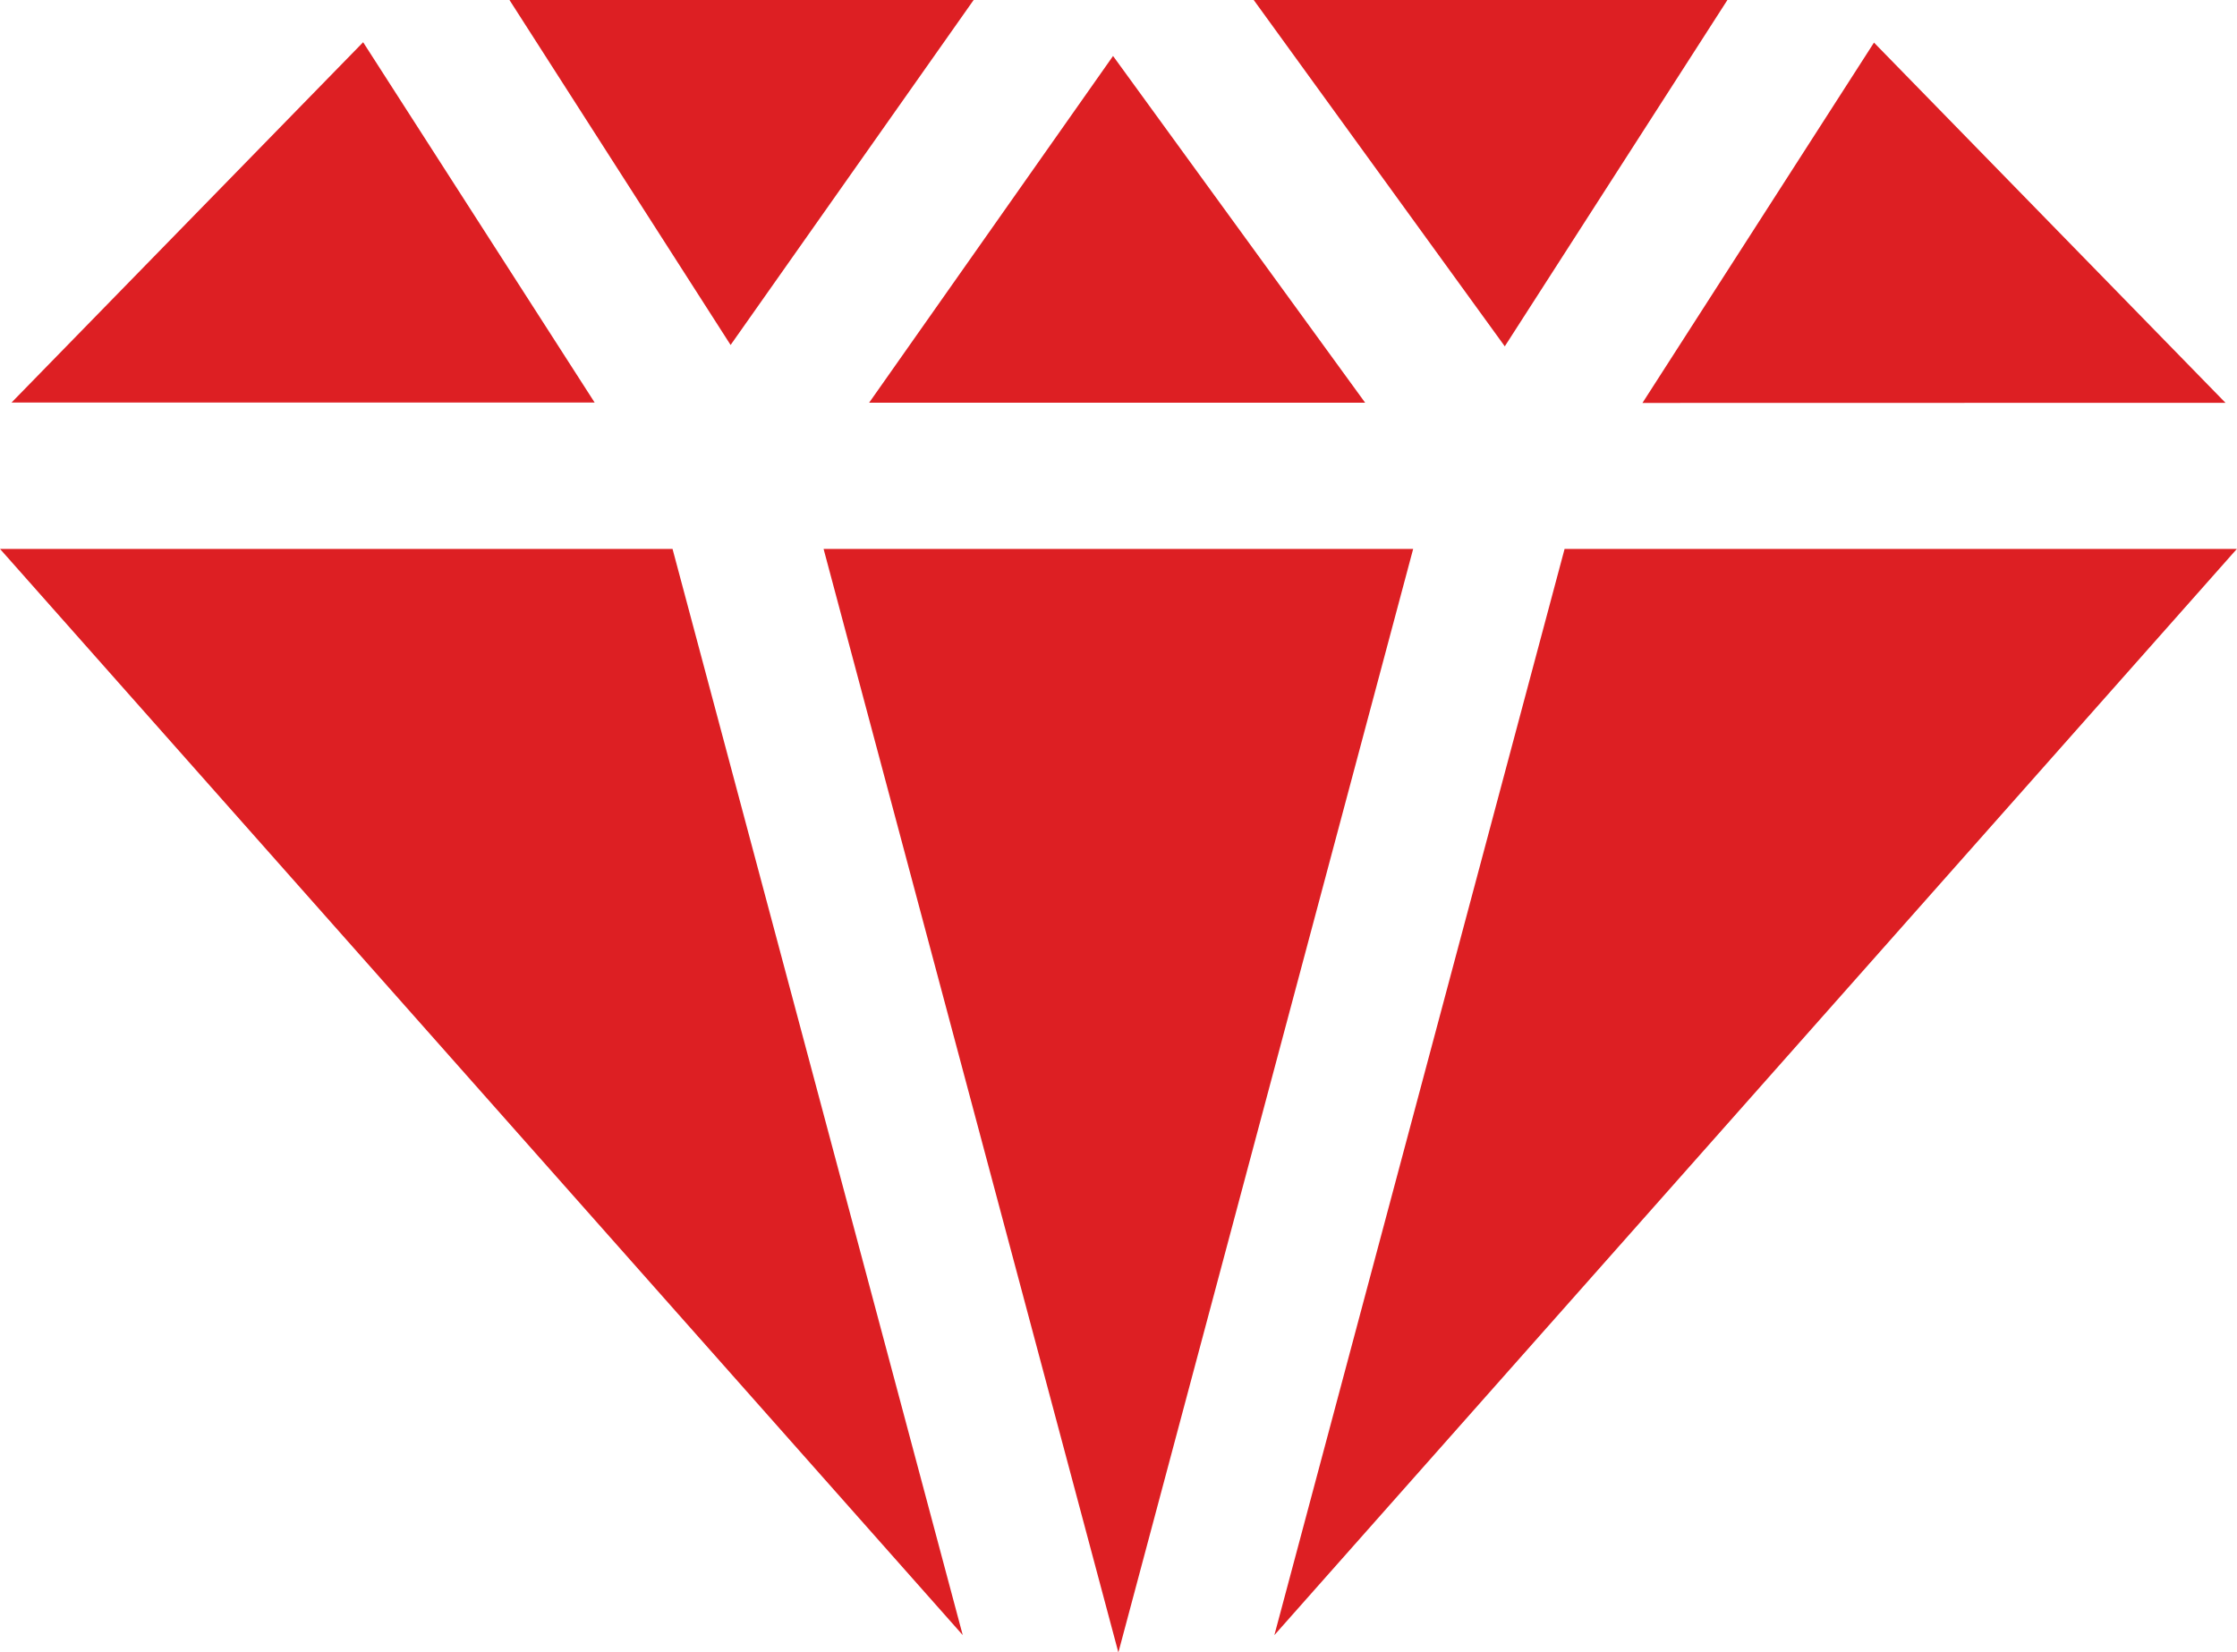 <svg xmlns="http://www.w3.org/2000/svg" width="18.068" height="13.345"><g fill="#dd1f23"><path data-name="Path 486" d="M17.975 3.253L15.136.344l-1.87 2.91z"/><path data-name="Path 487" d="M6.652 4.433l2.381 8.912 2.381-8.912z"/><path data-name="Path 488" d="M11.026 3.252L8.99.452l-1.97 2.8h4.006z"/><path data-name="Path 489" d="M12.154 2.797l1.8-2.8h-3.83z"/><path data-name="Path 490" d="M7.864 0H4.115l1.786 2.786z"/><path data-name="Path 491" d="M.093 3.251h4.71L2.933.341z"/><path data-name="Path 492" d="M0 4.433l7.776 8.772-2.344-8.772z"/><path data-name="Path 493" d="M10.293 13.205l7.774-8.772h-5.43z"/></g></svg>